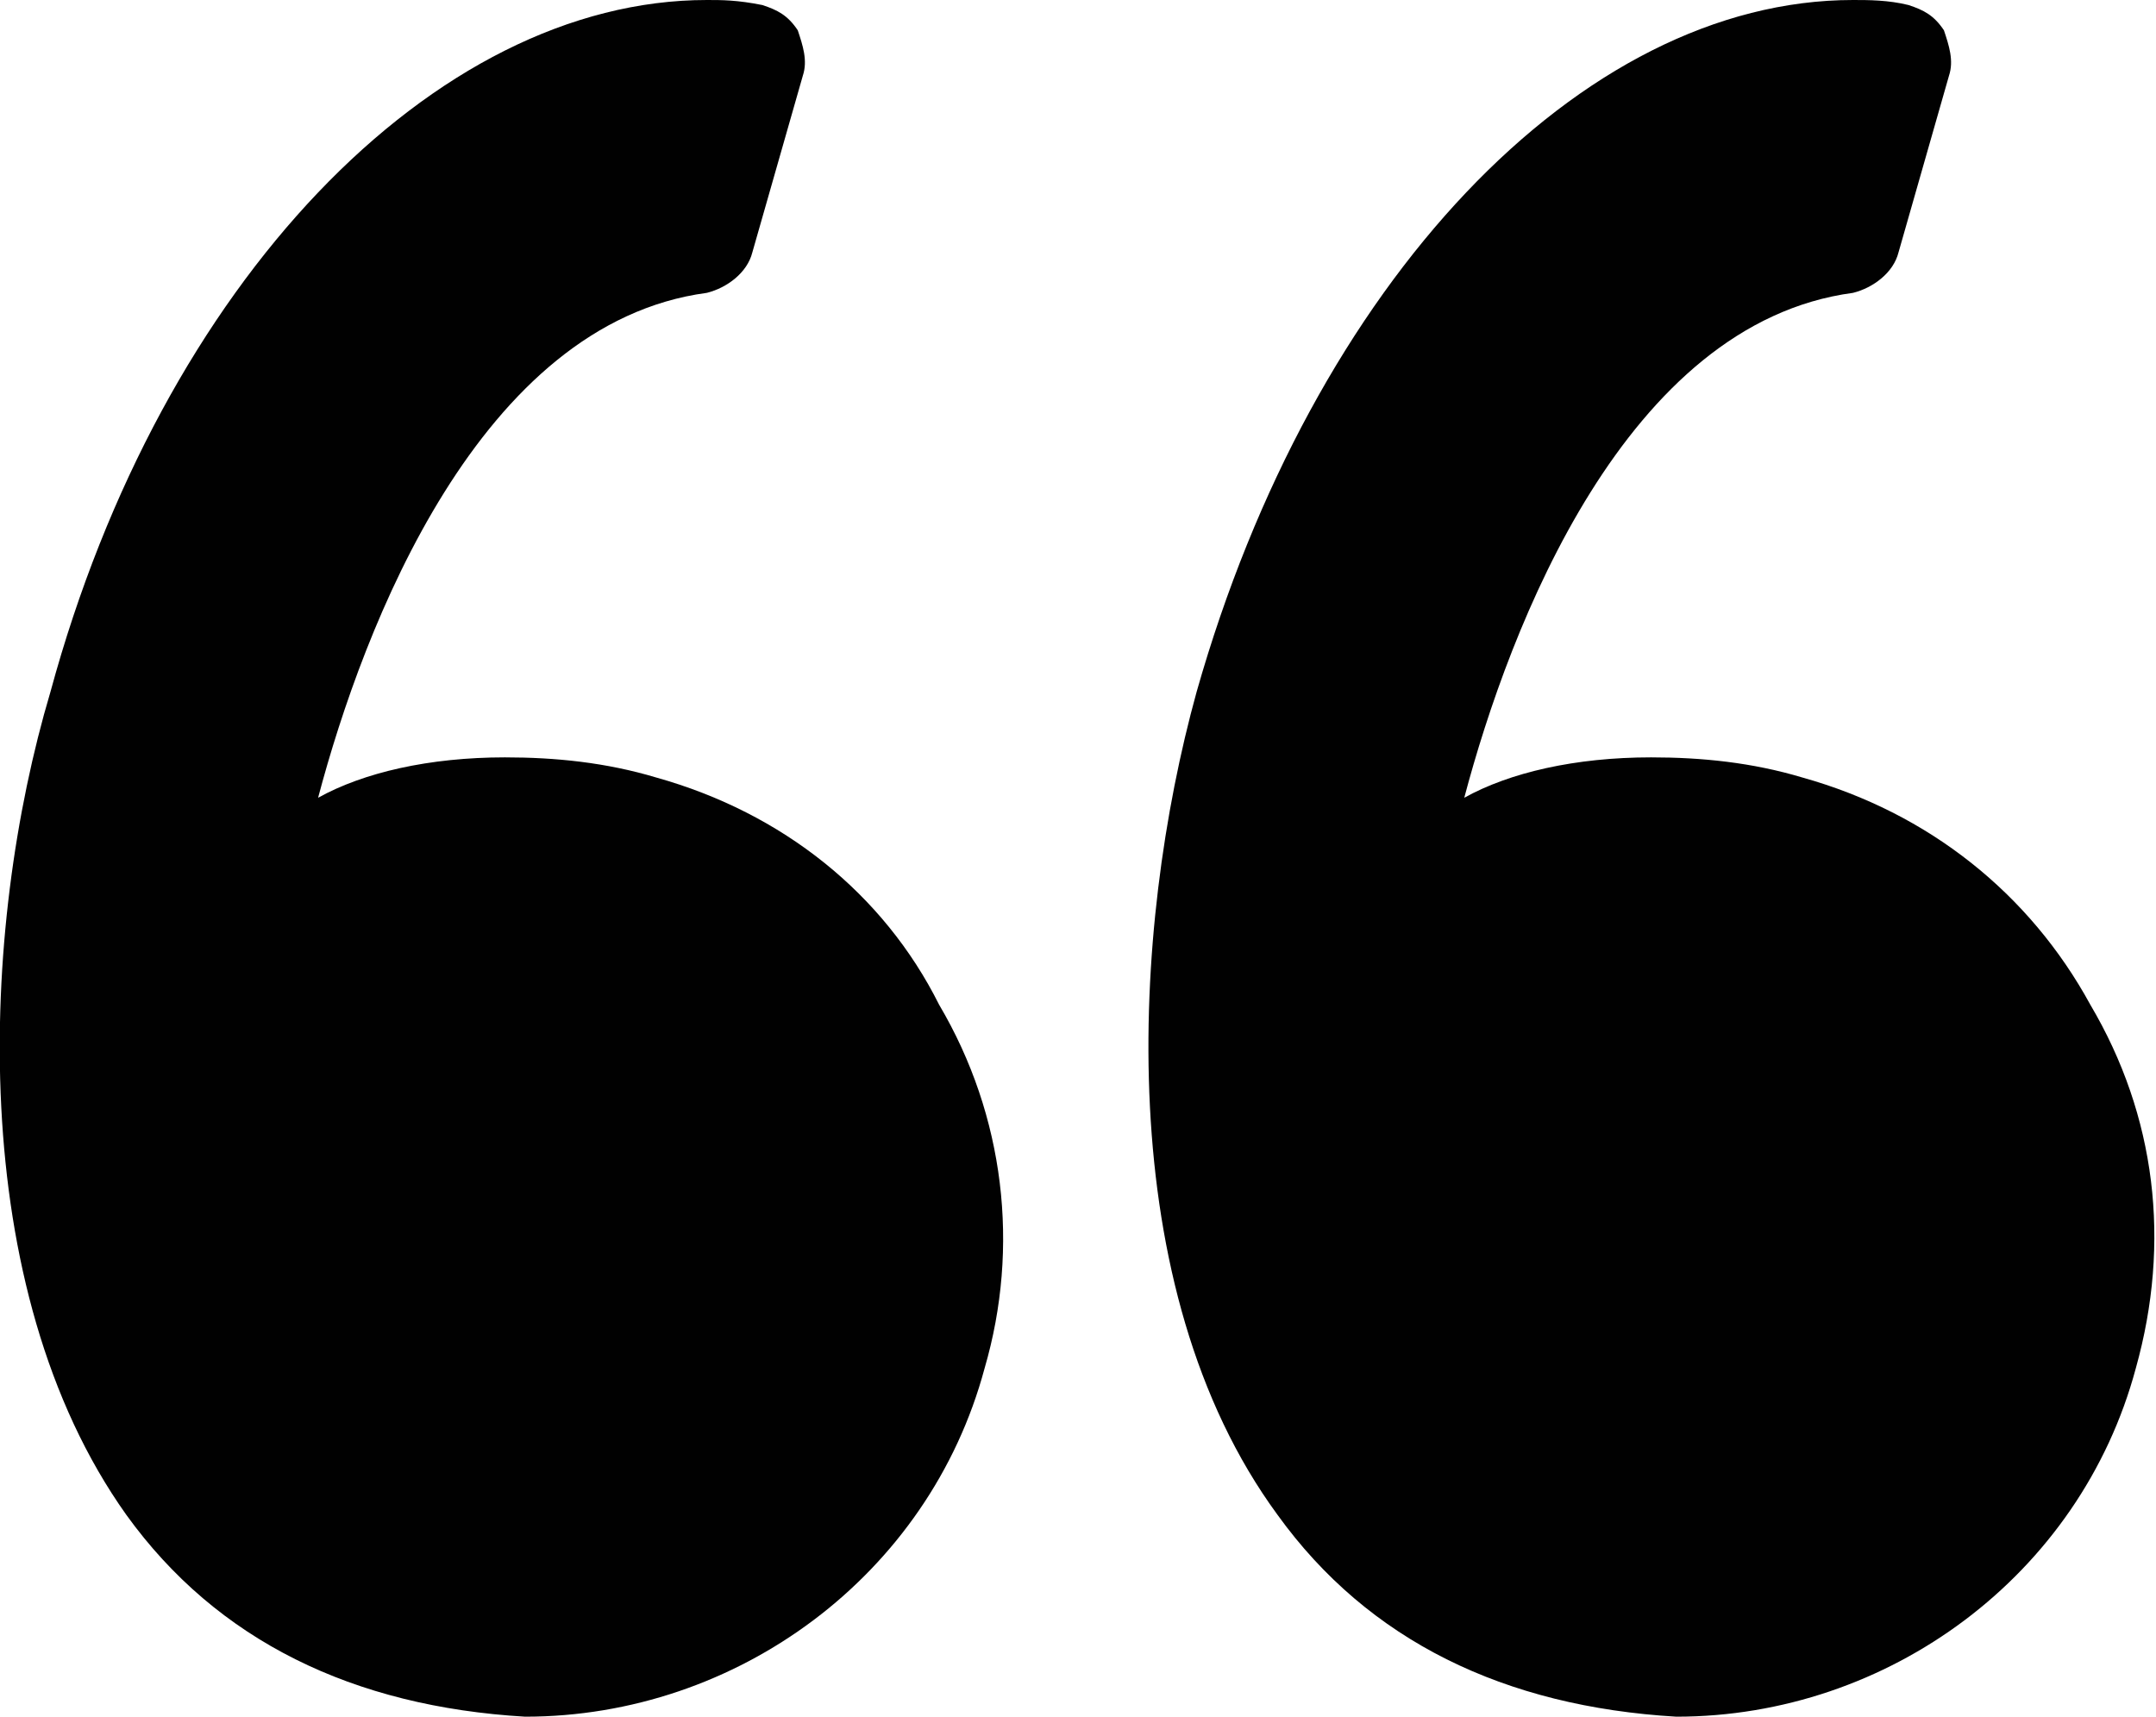 <?xml version="1.0" encoding="utf-8"?>
<!-- Generator: Adobe Illustrator 19.0.0, SVG Export Plug-In . SVG Version: 6.00 Build 0)  -->
<svg version="1.1" id="Layer_1" xmlns="http://www.w3.org/2000/svg" xmlns:xlink="http://www.w3.org/1999/xlink" x="0px" y="0px"
	 viewBox="0 0 42.7 34" style="enable-background:new 0 0 42.7 34;" xml:space="preserve">
<style type="text/css">
	.st0{fill:#010101;}
</style>
<path class="st0" d="M13,15.4c-1-0.3-2-0.4-3-0.4c-1.5,0-2.8,0.3-3.7,0.8c0.9-3.4,3.2-9.4,7.7-10c0.4-0.1,0.8-0.4,0.9-0.8l1-3.5
	c0.1-0.3,0-0.6-0.1-0.9c-0.2-0.3-0.4-0.4-0.7-0.5C14.6,0,14.3,0,14,0C8.6,0,3.2,5.6,1,13.7C-0.4,18.4-0.7,25.5,2.5,30
	c1.8,2.5,4.5,3.8,7.9,4c0,0,0,0,0,0c4.2,0,8-2.8,9.1-6.9c0.7-2.4,0.4-5-0.9-7.2C17.5,17.7,15.5,16.1,13,15.4L13,15.4z M13,15.4"/>
<path class="st0" d="M41.4,19.9c-1.2-2.2-3.2-3.8-5.7-4.5c-1-0.3-2-0.4-3-0.4c-1.5,0-2.8,0.3-3.7,0.8c0.9-3.4,3.2-9.4,7.7-10
	c0.4-0.1,0.8-0.4,0.9-0.8l1-3.5c0.1-0.3,0-0.6-0.1-0.9c-0.2-0.3-0.4-0.4-0.7-0.5C37.4,0,37,0,36.7,0c-5.4,0-10.7,5.6-13,13.7
	C22.4,18.4,22,25.5,25.3,30c1.8,2.5,4.5,3.8,7.9,4c0,0,0,0,0,0c4.2,0,8-2.8,9.1-6.9C43,24.6,42.7,22.1,41.4,19.9L41.4,19.9z
	 M41.4,19.9"/>
</svg>
